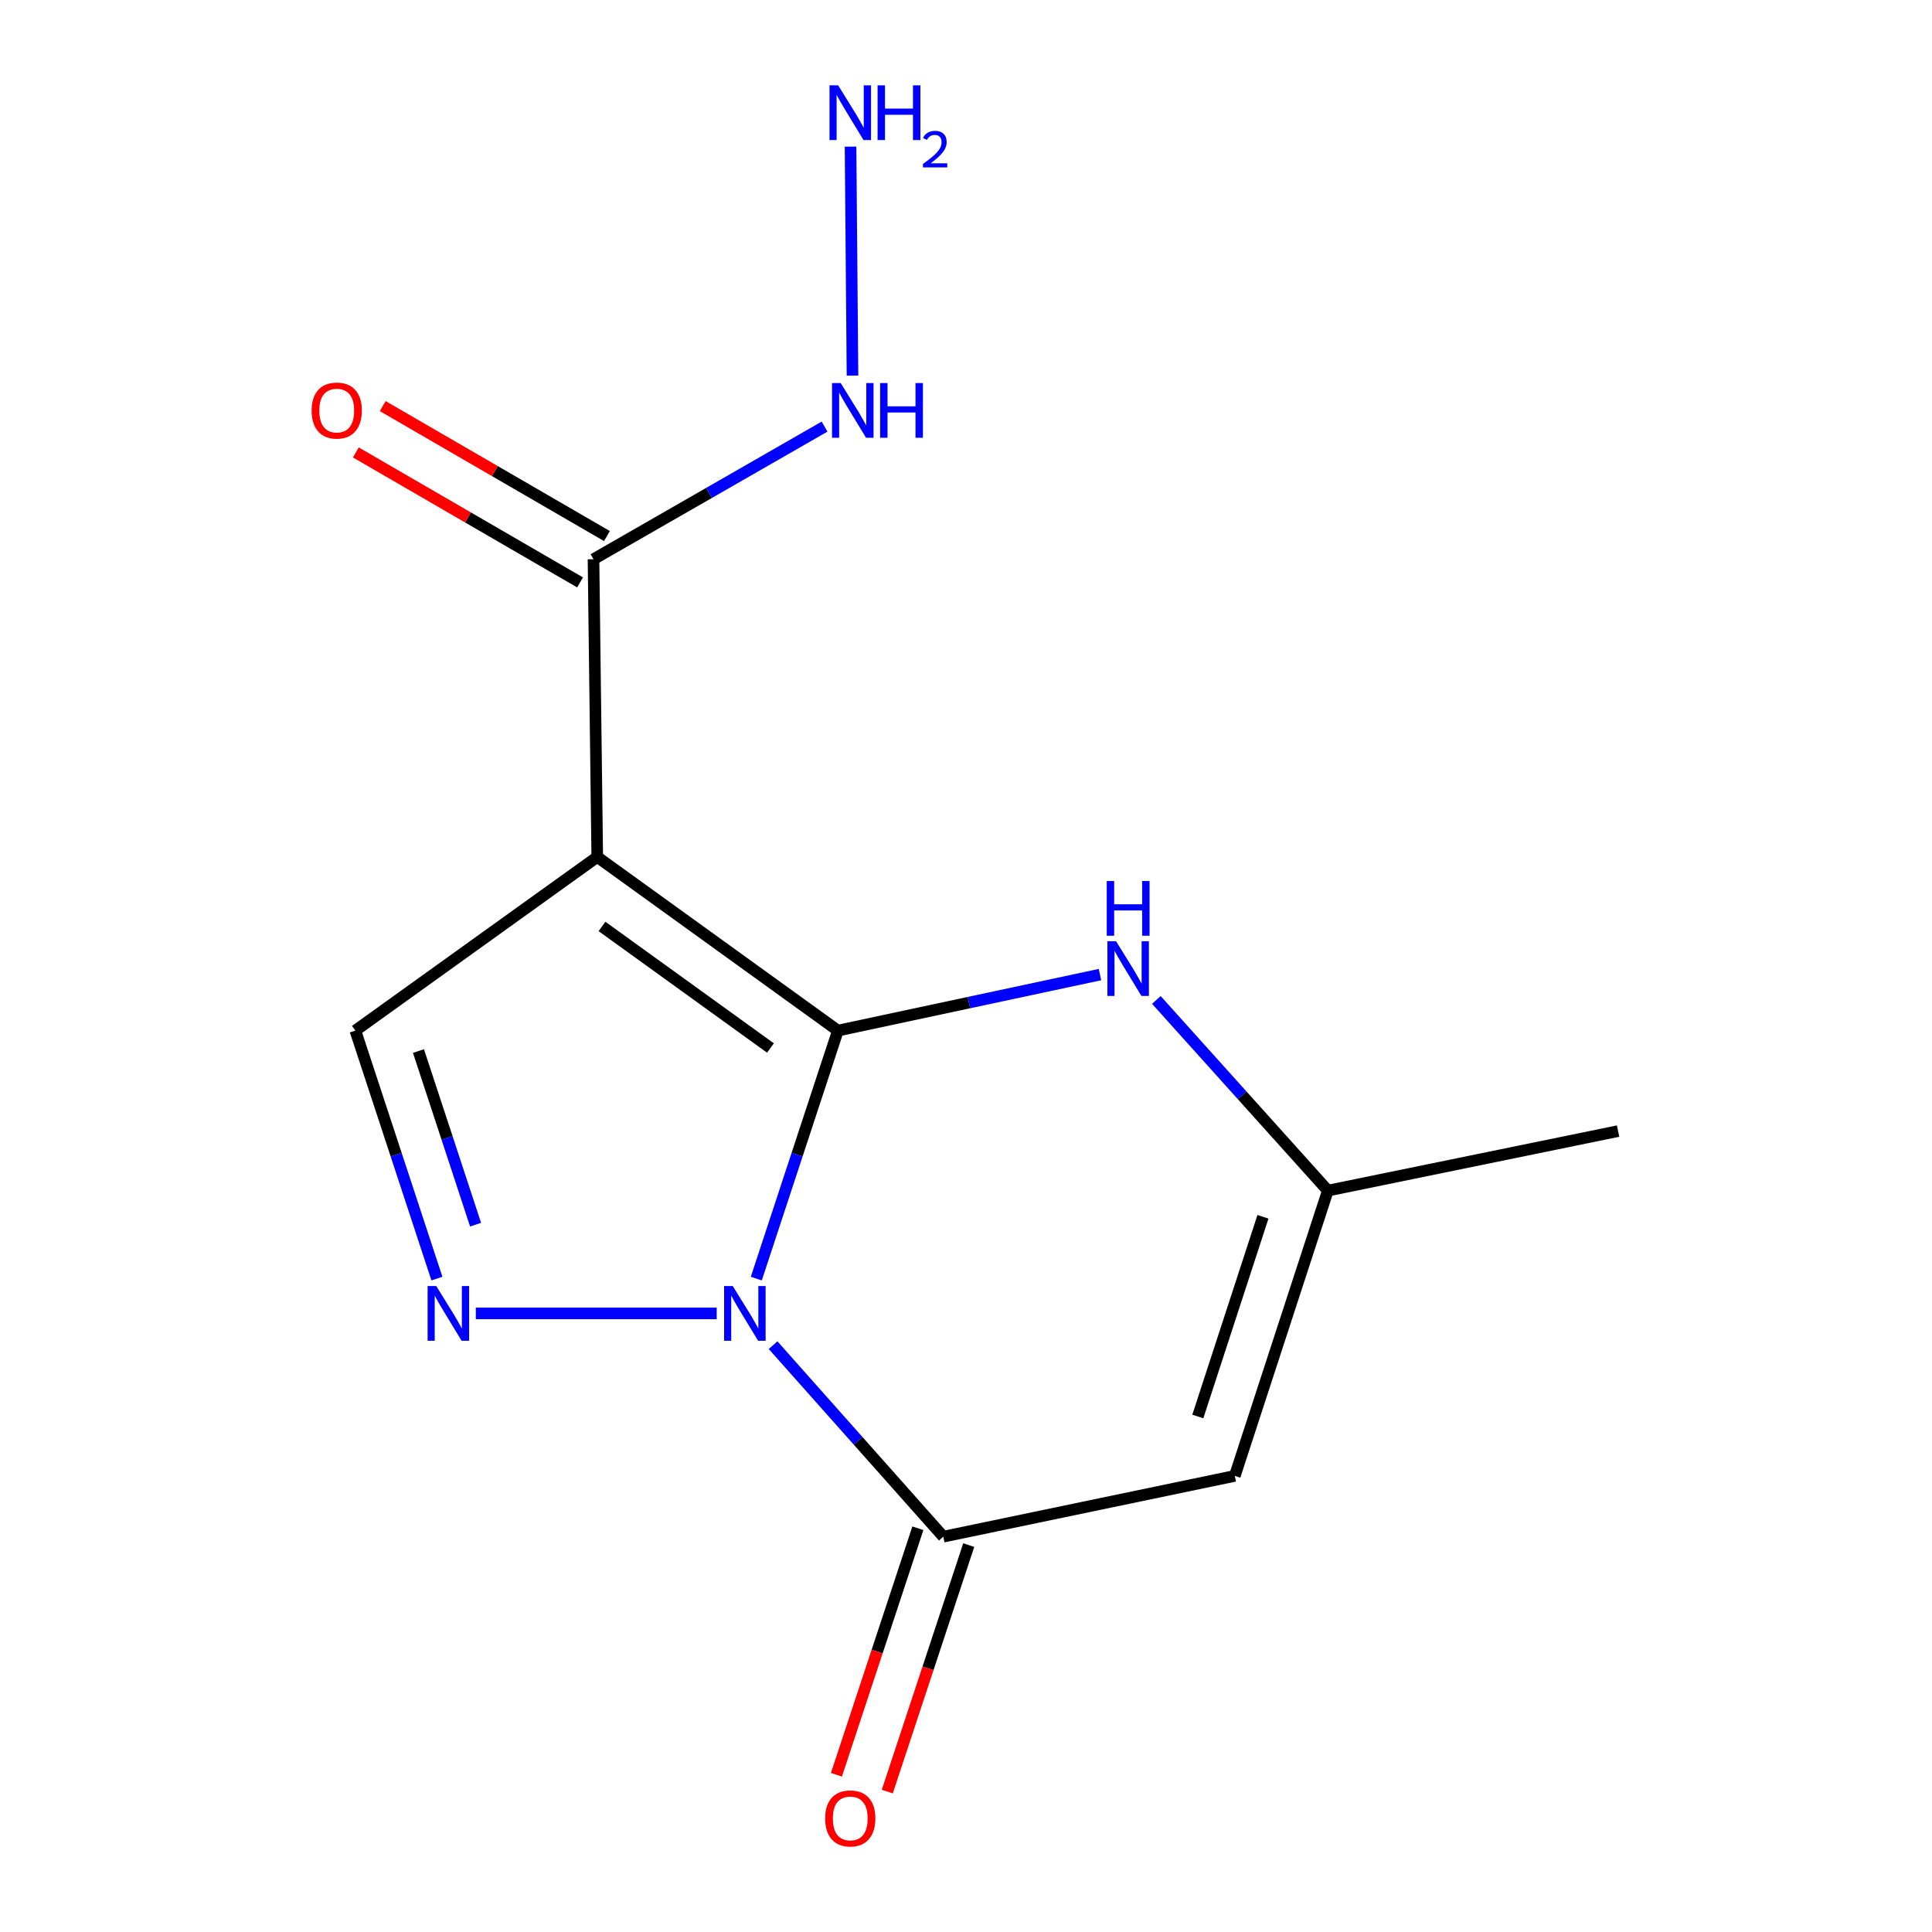 <?xml version='1.0' encoding='iso-8859-1'?>
<svg version='1.1' baseProfile='full'
              xmlns='http://www.w3.org/2000/svg'
                      xmlns:rdkit='http://www.rdkit.org/xml'
                      xmlns:xlink='http://www.w3.org/1999/xlink'
                  xml:space='preserve'
width='1000px' height='1000px' viewBox='0 0 1000 1000'>
<!-- END OF HEADER -->
<rect style='opacity:1.0;fill:#FFFFFF;stroke:none' width='1000' height='1000' x='0' y='0'> </rect>
<path class='bond-0' d='M 433.698,533.437 L 412.581,597.62' style='fill:none;fill-rule:evenodd;stroke:#000000;stroke-width:6px;stroke-linecap:butt;stroke-linejoin:miter;stroke-opacity:1' />
<path class='bond-0' d='M 412.581,597.62 L 391.463,661.803' style='fill:none;fill-rule:evenodd;stroke:#0000FF;stroke-width:6px;stroke-linecap:butt;stroke-linejoin:miter;stroke-opacity:1' />
<path class='bond-1' d='M 433.698,533.437 L 309.135,443.555' style='fill:none;fill-rule:evenodd;stroke:#000000;stroke-width:6px;stroke-linecap:butt;stroke-linejoin:miter;stroke-opacity:1' />
<path class='bond-1' d='M 398.786,542.443 L 311.592,479.526' style='fill:none;fill-rule:evenodd;stroke:#000000;stroke-width:6px;stroke-linecap:butt;stroke-linejoin:miter;stroke-opacity:1' />
<path class='bond-4' d='M 433.698,533.437 L 501.523,518.941' style='fill:none;fill-rule:evenodd;stroke:#000000;stroke-width:6px;stroke-linecap:butt;stroke-linejoin:miter;stroke-opacity:1' />
<path class='bond-4' d='M 501.523,518.941 L 569.348,504.446' style='fill:none;fill-rule:evenodd;stroke:#0000FF;stroke-width:6px;stroke-linecap:butt;stroke-linejoin:miter;stroke-opacity:1' />
<path class='bond-2' d='M 370.96,679.816 L 246.284,679.816' style='fill:none;fill-rule:evenodd;stroke:#0000FF;stroke-width:6px;stroke-linecap:butt;stroke-linejoin:miter;stroke-opacity:1' />
<path class='bond-3' d='M 400.142,696.248 L 444.198,745.814' style='fill:none;fill-rule:evenodd;stroke:#0000FF;stroke-width:6px;stroke-linecap:butt;stroke-linejoin:miter;stroke-opacity:1' />
<path class='bond-3' d='M 444.198,745.814 L 488.253,795.381' style='fill:none;fill-rule:evenodd;stroke:#000000;stroke-width:6px;stroke-linecap:butt;stroke-linejoin:miter;stroke-opacity:1' />
<path class='bond-6' d='M 309.135,443.555 L 183.926,533.437' style='fill:none;fill-rule:evenodd;stroke:#000000;stroke-width:6px;stroke-linecap:butt;stroke-linejoin:miter;stroke-opacity:1' />
<path class='bond-7' d='M 309.135,443.555 L 307.194,289.457' style='fill:none;fill-rule:evenodd;stroke:#000000;stroke-width:6px;stroke-linecap:butt;stroke-linejoin:miter;stroke-opacity:1' />
<path class='bond-14' d='M 226.147,661.803 L 205.036,597.62' style='fill:none;fill-rule:evenodd;stroke:#0000FF;stroke-width:6px;stroke-linecap:butt;stroke-linejoin:miter;stroke-opacity:1' />
<path class='bond-14' d='M 205.036,597.62 L 183.926,533.437' style='fill:none;fill-rule:evenodd;stroke:#000000;stroke-width:6px;stroke-linecap:butt;stroke-linejoin:miter;stroke-opacity:1' />
<path class='bond-14' d='M 246.157,633.884 L 231.38,588.955' style='fill:none;fill-rule:evenodd;stroke:#0000FF;stroke-width:6px;stroke-linecap:butt;stroke-linejoin:miter;stroke-opacity:1' />
<path class='bond-14' d='M 231.38,588.955 L 216.602,544.027' style='fill:none;fill-rule:evenodd;stroke:#000000;stroke-width:6px;stroke-linecap:butt;stroke-linejoin:miter;stroke-opacity:1' />
<path class='bond-9' d='M 475.087,791.03 L 454.007,854.825' style='fill:none;fill-rule:evenodd;stroke:#000000;stroke-width:6px;stroke-linecap:butt;stroke-linejoin:miter;stroke-opacity:1' />
<path class='bond-9' d='M 454.007,854.825 L 432.926,918.62' style='fill:none;fill-rule:evenodd;stroke:#FF0000;stroke-width:6px;stroke-linecap:butt;stroke-linejoin:miter;stroke-opacity:1' />
<path class='bond-9' d='M 501.419,799.731 L 480.338,863.526' style='fill:none;fill-rule:evenodd;stroke:#000000;stroke-width:6px;stroke-linecap:butt;stroke-linejoin:miter;stroke-opacity:1' />
<path class='bond-9' d='M 480.338,863.526 L 459.258,927.321' style='fill:none;fill-rule:evenodd;stroke:#FF0000;stroke-width:6px;stroke-linecap:butt;stroke-linejoin:miter;stroke-opacity:1' />
<path class='bond-15' d='M 488.253,795.381 L 639.13,763.92' style='fill:none;fill-rule:evenodd;stroke:#000000;stroke-width:6px;stroke-linecap:butt;stroke-linejoin:miter;stroke-opacity:1' />
<path class='bond-8' d='M 598.533,517.569 L 642.912,566.916' style='fill:none;fill-rule:evenodd;stroke:#0000FF;stroke-width:6px;stroke-linecap:butt;stroke-linejoin:miter;stroke-opacity:1' />
<path class='bond-8' d='M 642.912,566.916 L 687.291,616.263' style='fill:none;fill-rule:evenodd;stroke:#000000;stroke-width:6px;stroke-linecap:butt;stroke-linejoin:miter;stroke-opacity:1' />
<path class='bond-5' d='M 639.13,763.92 L 687.291,616.263' style='fill:none;fill-rule:evenodd;stroke:#000000;stroke-width:6px;stroke-linecap:butt;stroke-linejoin:miter;stroke-opacity:1' />
<path class='bond-5' d='M 619.989,733.172 L 653.702,629.812' style='fill:none;fill-rule:evenodd;stroke:#000000;stroke-width:6px;stroke-linecap:butt;stroke-linejoin:miter;stroke-opacity:1' />
<path class='bond-10' d='M 314.148,277.461 L 256.119,243.825' style='fill:none;fill-rule:evenodd;stroke:#000000;stroke-width:6px;stroke-linecap:butt;stroke-linejoin:miter;stroke-opacity:1' />
<path class='bond-10' d='M 256.119,243.825 L 198.09,210.189' style='fill:none;fill-rule:evenodd;stroke:#FF0000;stroke-width:6px;stroke-linecap:butt;stroke-linejoin:miter;stroke-opacity:1' />
<path class='bond-10' d='M 300.24,301.454 L 242.212,267.818' style='fill:none;fill-rule:evenodd;stroke:#000000;stroke-width:6px;stroke-linecap:butt;stroke-linejoin:miter;stroke-opacity:1' />
<path class='bond-10' d='M 242.212,267.818 L 184.183,234.182' style='fill:none;fill-rule:evenodd;stroke:#FF0000;stroke-width:6px;stroke-linecap:butt;stroke-linejoin:miter;stroke-opacity:1' />
<path class='bond-11' d='M 307.194,289.457 L 366.993,255.133' style='fill:none;fill-rule:evenodd;stroke:#000000;stroke-width:6px;stroke-linecap:butt;stroke-linejoin:miter;stroke-opacity:1' />
<path class='bond-11' d='M 366.993,255.133 L 426.793,220.809' style='fill:none;fill-rule:evenodd;stroke:#0000FF;stroke-width:6px;stroke-linecap:butt;stroke-linejoin:miter;stroke-opacity:1' />
<path class='bond-13' d='M 687.291,616.263 L 837.522,585.45' style='fill:none;fill-rule:evenodd;stroke:#000000;stroke-width:6px;stroke-linecap:butt;stroke-linejoin:miter;stroke-opacity:1' />
<path class='bond-12' d='M 441.248,194.412 L 440.241,75.889' style='fill:none;fill-rule:evenodd;stroke:#0000FF;stroke-width:6px;stroke-linecap:butt;stroke-linejoin:miter;stroke-opacity:1' />
<path  class='atom-1' d='M 379.277 665.656
L 388.557 680.656
Q 389.477 682.136, 390.957 684.816
Q 392.437 687.496, 392.517 687.656
L 392.517 665.656
L 396.277 665.656
L 396.277 693.976
L 392.397 693.976
L 382.437 677.576
Q 381.277 675.656, 380.037 673.456
Q 378.837 671.256, 378.477 670.576
L 378.477 693.976
L 374.797 693.976
L 374.797 665.656
L 379.277 665.656
' fill='#0000FF'/>
<path  class='atom-3' d='M 225.811 665.656
L 235.091 680.656
Q 236.011 682.136, 237.491 684.816
Q 238.971 687.496, 239.051 687.656
L 239.051 665.656
L 242.811 665.656
L 242.811 693.976
L 238.931 693.976
L 228.971 677.576
Q 227.811 675.656, 226.571 673.456
Q 225.371 671.256, 225.011 670.576
L 225.011 693.976
L 221.331 693.976
L 221.331 665.656
L 225.811 665.656
' fill='#0000FF'/>
<path  class='atom-5' d='M 577.668 487.17
L 586.948 502.17
Q 587.868 503.65, 589.348 506.33
Q 590.828 509.01, 590.908 509.17
L 590.908 487.17
L 594.668 487.17
L 594.668 515.49
L 590.788 515.49
L 580.828 499.09
Q 579.668 497.17, 578.428 494.97
Q 577.228 492.77, 576.868 492.09
L 576.868 515.49
L 573.188 515.49
L 573.188 487.17
L 577.668 487.17
' fill='#0000FF'/>
<path  class='atom-5' d='M 572.848 456.018
L 576.688 456.018
L 576.688 468.058
L 591.168 468.058
L 591.168 456.018
L 595.008 456.018
L 595.008 484.338
L 591.168 484.338
L 591.168 471.258
L 576.688 471.258
L 576.688 484.338
L 572.848 484.338
L 572.848 456.018
' fill='#0000FF'/>
<path  class='atom-10' d='M 427.092 941.208
Q 427.092 934.408, 430.452 930.608
Q 433.812 926.808, 440.092 926.808
Q 446.372 926.808, 449.732 930.608
Q 453.092 934.408, 453.092 941.208
Q 453.092 948.088, 449.692 952.008
Q 446.292 955.888, 440.092 955.888
Q 433.852 955.888, 430.452 952.008
Q 427.092 948.128, 427.092 941.208
M 440.092 952.688
Q 444.412 952.688, 446.732 949.808
Q 449.092 946.888, 449.092 941.208
Q 449.092 935.648, 446.732 932.848
Q 444.412 930.008, 440.092 930.008
Q 435.772 930.008, 433.412 932.808
Q 431.092 935.608, 431.092 941.208
Q 431.092 946.928, 433.412 949.808
Q 435.772 952.688, 440.092 952.688
' fill='#FF0000'/>
<path  class='atom-11' d='M 161.296 212.504
Q 161.296 205.704, 164.656 201.904
Q 168.016 198.104, 174.296 198.104
Q 180.576 198.104, 183.936 201.904
Q 187.296 205.704, 187.296 212.504
Q 187.296 219.384, 183.896 223.304
Q 180.496 227.184, 174.296 227.184
Q 168.056 227.184, 164.656 223.304
Q 161.296 219.424, 161.296 212.504
M 174.296 223.984
Q 178.616 223.984, 180.936 221.104
Q 183.296 218.184, 183.296 212.504
Q 183.296 206.944, 180.936 204.144
Q 178.616 201.304, 174.296 201.304
Q 169.976 201.304, 167.616 204.104
Q 165.296 206.904, 165.296 212.504
Q 165.296 218.224, 167.616 221.104
Q 169.976 223.984, 174.296 223.984
' fill='#FF0000'/>
<path  class='atom-12' d='M 435.141 198.264
L 444.421 213.264
Q 445.341 214.744, 446.821 217.424
Q 448.301 220.104, 448.381 220.264
L 448.381 198.264
L 452.141 198.264
L 452.141 226.584
L 448.261 226.584
L 438.301 210.184
Q 437.141 208.264, 435.901 206.064
Q 434.701 203.864, 434.341 203.184
L 434.341 226.584
L 430.661 226.584
L 430.661 198.264
L 435.141 198.264
' fill='#0000FF'/>
<path  class='atom-12' d='M 455.541 198.264
L 459.381 198.264
L 459.381 210.304
L 473.861 210.304
L 473.861 198.264
L 477.701 198.264
L 477.701 226.584
L 473.861 226.584
L 473.861 213.504
L 459.381 213.504
L 459.381 226.584
L 455.541 226.584
L 455.541 198.264
' fill='#0000FF'/>
<path  class='atom-13' d='M 433.832 44.167
L 443.112 59.167
Q 444.032 60.647, 445.512 63.327
Q 446.992 66.007, 447.072 66.167
L 447.072 44.167
L 450.832 44.167
L 450.832 72.487
L 446.952 72.487
L 436.992 56.087
Q 435.832 54.167, 434.592 51.967
Q 433.392 49.767, 433.032 49.087
L 433.032 72.487
L 429.352 72.487
L 429.352 44.167
L 433.832 44.167
' fill='#0000FF'/>
<path  class='atom-13' d='M 454.232 44.167
L 458.072 44.167
L 458.072 56.207
L 472.552 56.207
L 472.552 44.167
L 476.392 44.167
L 476.392 72.487
L 472.552 72.487
L 472.552 59.407
L 458.072 59.407
L 458.072 72.487
L 454.232 72.487
L 454.232 44.167
' fill='#0000FF'/>
<path  class='atom-13' d='M 477.765 71.493
Q 478.451 69.725, 480.088 68.748
Q 481.725 67.745, 483.995 67.745
Q 486.82 67.745, 488.404 69.276
Q 489.988 70.807, 489.988 73.526
Q 489.988 76.298, 487.929 78.885
Q 485.896 81.473, 481.672 84.535
L 490.305 84.535
L 490.305 86.647
L 477.712 86.647
L 477.712 84.878
Q 481.197 82.397, 483.256 80.549
Q 485.341 78.701, 486.345 77.037
Q 487.348 75.374, 487.348 73.658
Q 487.348 71.863, 486.45 70.86
Q 485.553 69.857, 483.995 69.857
Q 482.49 69.857, 481.487 70.464
Q 480.484 71.071, 479.771 72.417
L 477.765 71.493
' fill='#0000FF'/>
</svg>
